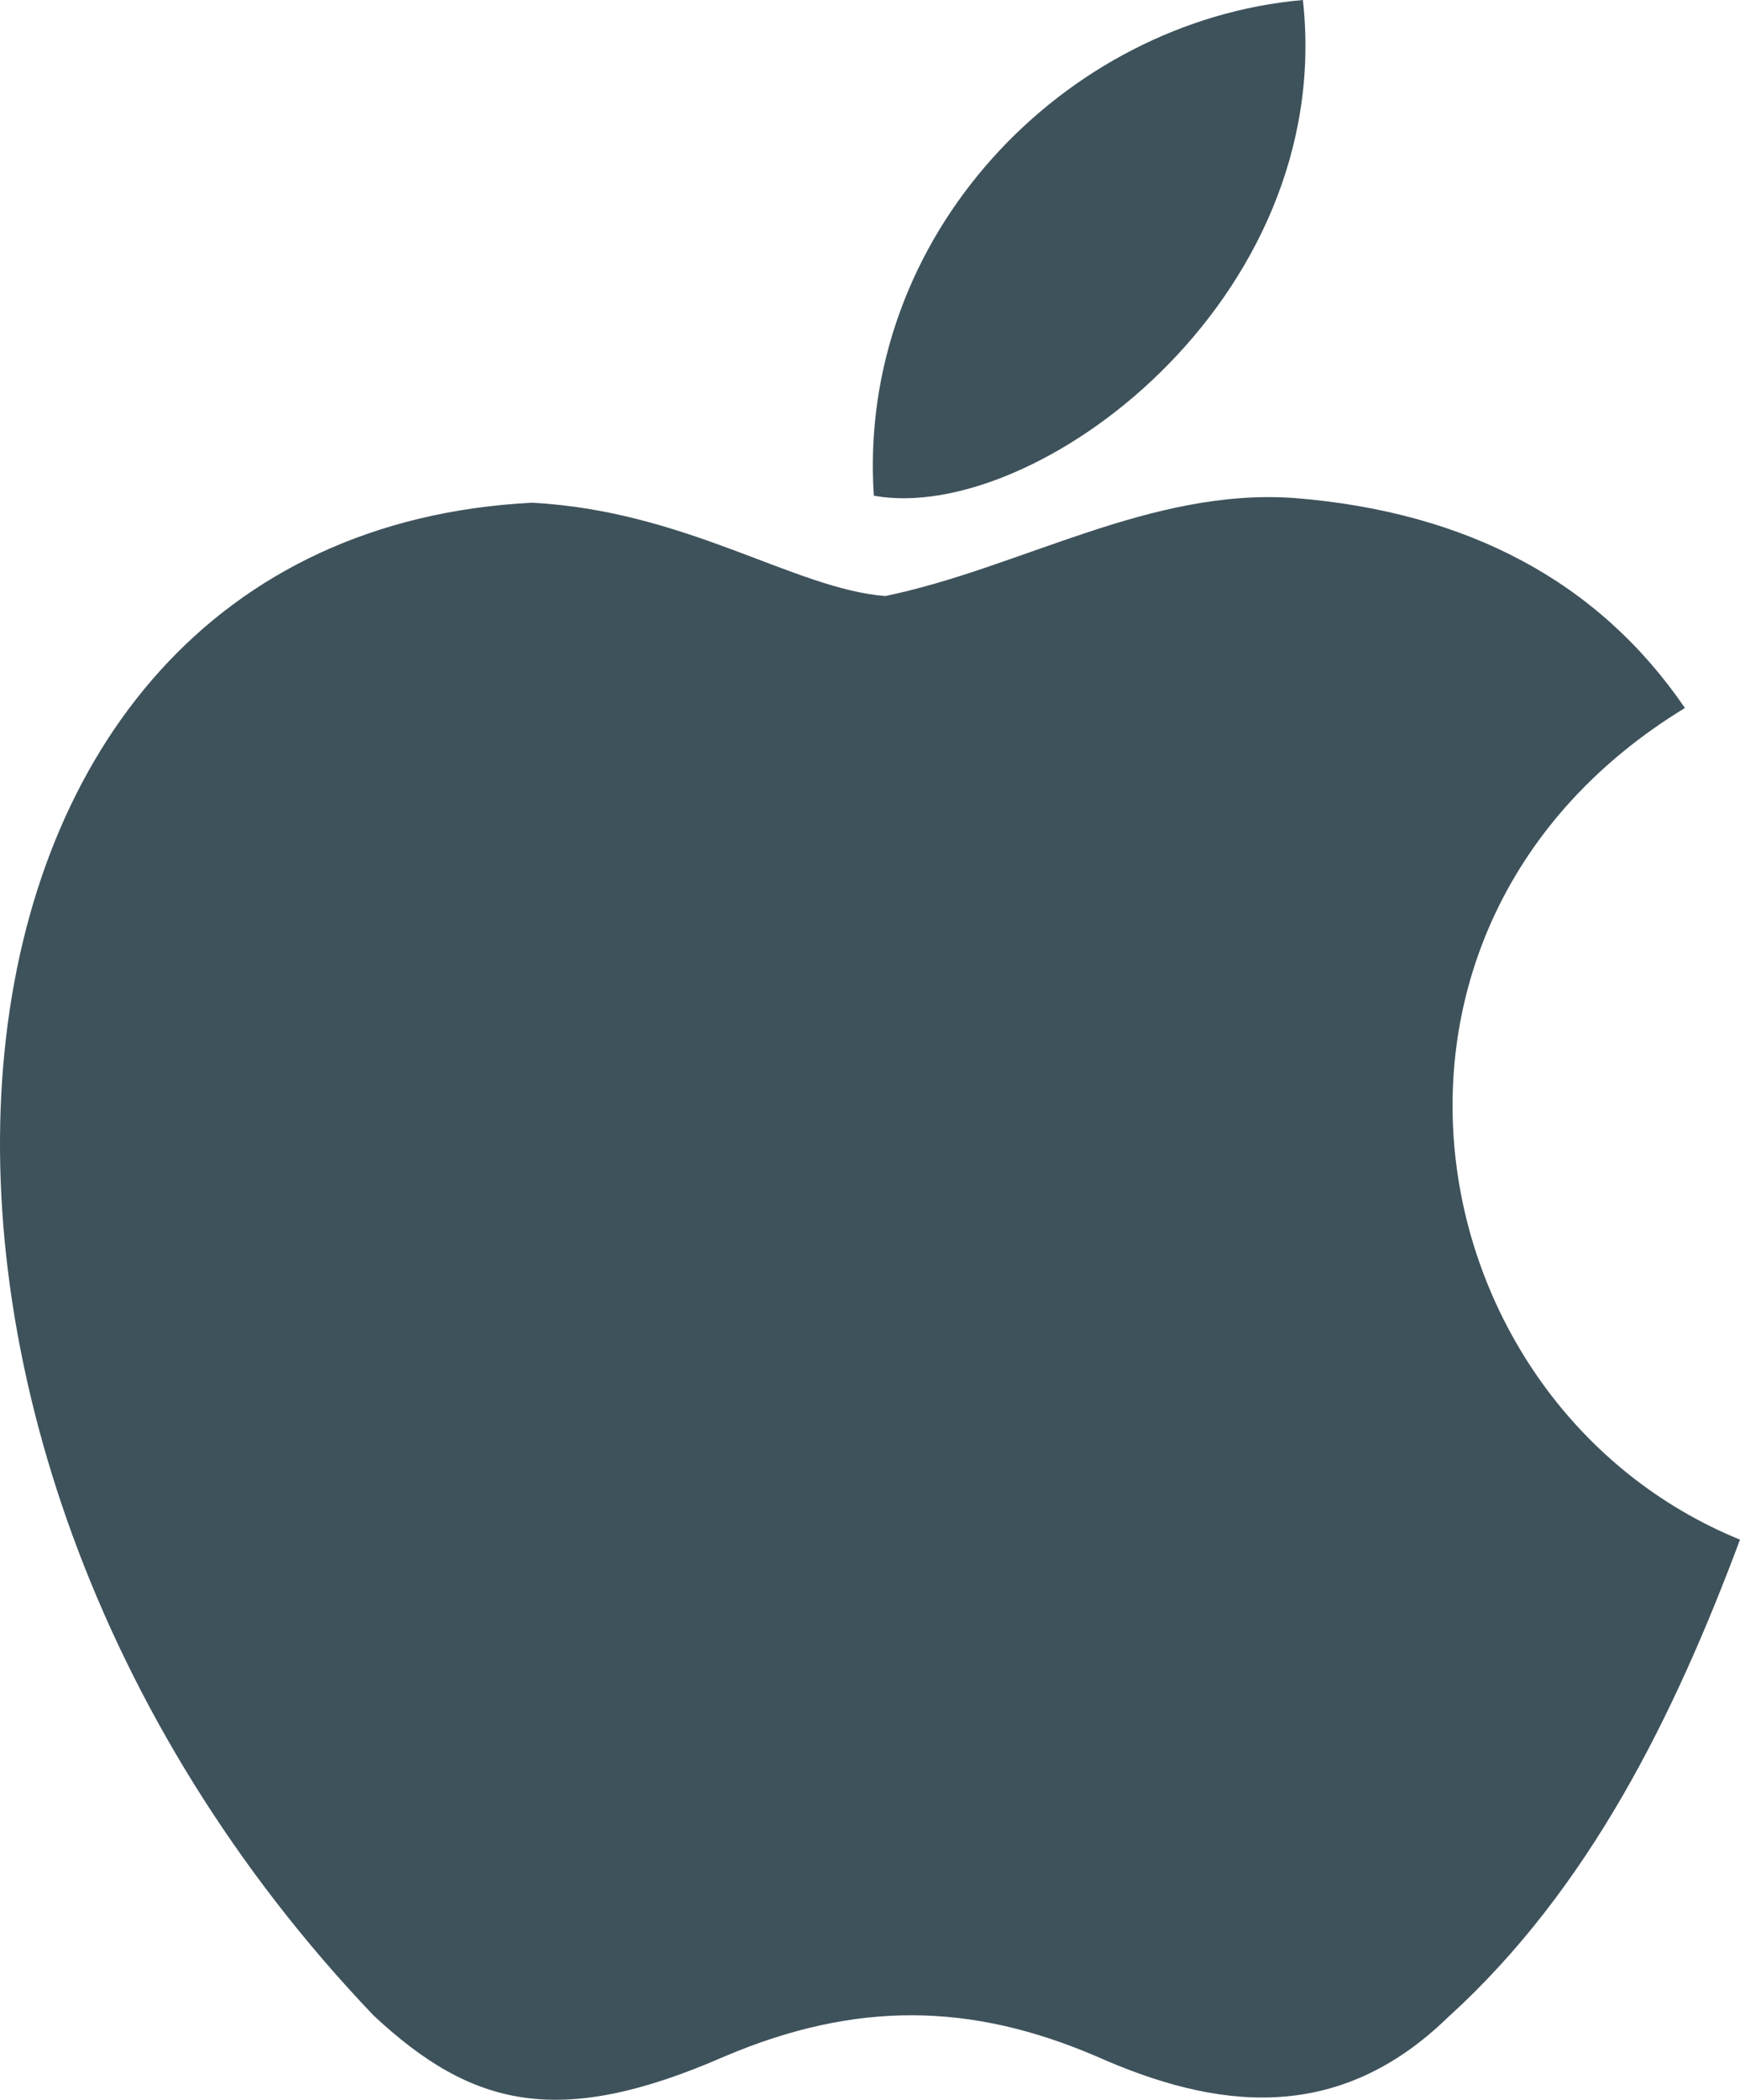 <svg xmlns="http://www.w3.org/2000/svg" width="34" height="41" viewBox="0 0 34 41" fill="none">
    <path d="M28.328 39.355C26.132 41.519 23.733 41.177 21.424 40.152C18.981 39.105 16.739 39.059 14.161 40.152C10.933 41.564 9.229 41.154 7.301 39.355C-3.638 27.899 -2.024 10.454 10.395 9.816C13.421 9.975 15.528 11.501 17.299 11.638C19.945 11.091 22.478 9.52 25.302 9.725C28.687 9.998 31.243 11.365 32.924 13.824C25.93 18.083 27.589 27.444 34 30.063C32.722 33.479 31.063 36.873 28.306 39.378L28.328 39.355ZM17.075 9.679C16.739 4.601 20.796 0.41 25.459 0C26.109 5.876 20.214 10.249 17.075 9.679Z" fill="#3E525B"/>
</svg>
